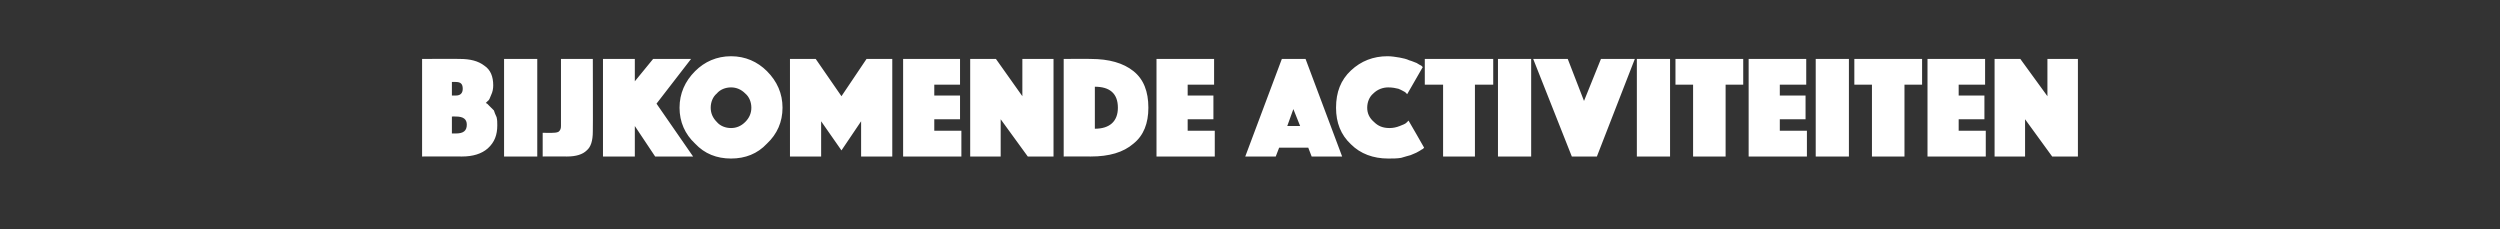 <?xml version="1.0" standalone="no"?><!DOCTYPE svg PUBLIC "-//W3C//DTD SVG 1.1//EN" "http://www.w3.org/Graphics/SVG/1.1/DTD/svg11.dtd"><svg xmlns="http://www.w3.org/2000/svg" version="1.1" width="369px" height="33.8px" viewBox="0 -2 369 33.8" style="top:-2px"><rect x="0" y="-2" width="369" height="33.8" fill="#333333" stroke="none"/>  <desc>Bijkomende activiteiten</desc>  <defs/>  <g id="Polygon58944">    <path d="M 62.3 21.1 L 62.3 6.7 C 62.3 6.7 67.94 6.67 67.9 6.7 C 69.4 6.7 70.6 7 71.5 7.7 C 72.4 8.3 72.8 9.3 72.8 10.6 C 72.8 11.1 72.7 11.6 72.5 12 C 72.3 12.5 72.2 12.8 72 12.9 C 72 12.9 71.7 13.2 71.7 13.2 C 71.8 13.2 71.8 13.3 71.9 13.3 C 72 13.4 72.1 13.5 72.3 13.7 C 72.5 13.9 72.7 14.1 72.9 14.3 C 73 14.6 73.1 14.9 73.3 15.3 C 73.4 15.7 73.4 16.1 73.4 16.5 C 73.4 17.9 73 19 72 19.9 C 71.1 20.7 69.8 21.1 68.2 21.1 C 68.18 21.08 62.3 21.1 62.3 21.1 Z M 66.7 17.7 C 66.7 17.7 67.27 17.69 67.3 17.7 C 68.4 17.7 68.9 17.3 68.9 16.4 C 68.9 15.6 68.4 15.2 67.3 15.2 C 67.27 15.18 66.7 15.2 66.7 15.2 L 66.7 17.7 Z M 67.3 12.1 C 68 12.1 68.3 11.7 68.3 11.1 C 68.3 10.4 68 10.1 67.3 10.1 C 67.27 10.07 66.7 10.1 66.7 10.1 L 66.7 12.1 L 67.3 12.1 C 67.3 12.1 67.27 12.05 67.3 12.1 Z M 74.4 21.1 L 74.4 6.7 L 79.3 6.7 L 79.3 21.1 L 74.4 21.1 Z M 80.1 21.1 L 80.1 17.6 C 80.1 17.6 81.63 17.63 81.6 17.6 C 82.1 17.6 82.4 17.5 82.5 17.4 C 82.7 17.2 82.8 17 82.8 16.6 C 82.8 16.63 82.8 6.7 82.8 6.7 L 87.5 6.7 C 87.5 6.7 87.53 17.43 87.5 17.4 C 87.5 18.8 87.2 19.7 86.6 20.2 C 86 20.8 85 21.1 83.7 21.1 C 83.68 21.08 80.1 21.1 80.1 21.1 Z M 89 21.1 L 89 6.7 L 93.7 6.7 L 93.7 10 L 96.4 6.7 L 102 6.7 L 96.9 13.3 L 102.3 21.1 L 96.7 21.1 L 93.7 16.6 L 93.7 21.1 L 89 21.1 Z M 102.6 19.2 C 101.1 17.8 100.3 16 100.3 13.9 C 100.3 11.8 101.1 10 102.6 8.5 C 104 7.1 105.8 6.3 107.9 6.3 C 110 6.3 111.8 7.1 113.2 8.5 C 114.7 10 115.5 11.8 115.5 13.9 C 115.5 16 114.7 17.8 113.2 19.2 C 111.8 20.7 110 21.4 107.9 21.4 C 105.8 21.4 104 20.7 102.6 19.2 Z M 105.8 11.8 C 105.2 12.3 104.9 13.1 104.9 13.9 C 104.9 14.7 105.2 15.4 105.8 16 C 106.3 16.6 107.1 16.9 107.9 16.9 C 108.7 16.9 109.4 16.6 110 16 C 110.6 15.4 110.9 14.7 110.9 13.9 C 110.9 13.1 110.6 12.3 110 11.8 C 109.4 11.2 108.7 10.9 107.9 10.9 C 107.1 10.9 106.3 11.2 105.8 11.8 Z M 116.6 21.1 L 116.6 6.7 L 120.4 6.7 L 124.2 12.2 L 127.9 6.7 L 131.7 6.7 L 131.7 21.1 L 127.1 21.1 L 127.1 15.9 L 124.2 20.2 L 121.2 15.9 L 121.2 21.1 L 116.6 21.1 Z M 133.3 21.1 L 133.3 6.7 L 141.7 6.7 L 141.7 10.5 L 137.9 10.5 L 137.9 12.1 L 141.7 12.1 L 141.7 15.6 L 137.9 15.6 L 137.9 17.3 L 141.9 17.3 L 141.9 21.1 L 133.3 21.1 Z M 143.2 21.1 L 143.2 6.7 L 147 6.7 L 150.9 12.2 L 150.9 6.7 L 155.5 6.7 L 155.5 21.1 L 151.7 21.1 L 147.7 15.6 L 147.7 21.1 L 143.2 21.1 Z M 161 21.1 C 160.97 21.08 157 21.1 157 21.1 L 157 6.7 C 157 6.7 160.97 6.67 161 6.7 C 163.7 6.7 165.8 7.3 167.3 8.5 C 168.8 9.7 169.5 11.5 169.5 13.9 C 169.5 16.2 168.8 18 167.3 19.2 C 165.8 20.5 163.7 21.1 161 21.1 Z M 165 13.9 C 165 11.8 163.8 10.8 161.6 10.8 C 161.6 10.8 161.6 17 161.6 17 C 163.8 17 165 15.9 165 13.9 C 165 13.9 165 13.9 165 13.9 Z M 170.7 21.1 L 170.7 6.7 L 179.2 6.7 L 179.2 10.5 L 175.3 10.5 L 175.3 12.1 L 179.1 12.1 L 179.1 15.6 L 175.3 15.6 L 175.3 17.3 L 179.3 17.3 L 179.3 21.1 L 170.7 21.1 Z M 183.8 21.1 L 189.2 6.7 L 192.7 6.7 L 198.1 21.1 L 193.6 21.1 L 193.1 19.8 L 188.8 19.8 L 188.3 21.1 L 183.8 21.1 Z M 190 16.6 L 191.9 16.6 L 190.9 14.1 L 190 16.6 Z M 197.2 13.9 C 197.2 11.6 197.9 9.8 199.4 8.4 C 200.9 7 202.7 6.3 204.8 6.3 C 205.4 6.3 206 6.4 206.6 6.5 C 207.1 6.6 207.6 6.7 208 6.9 C 208.4 7 208.8 7.2 209.1 7.3 C 209.4 7.5 209.6 7.6 209.8 7.7 C 209.78 7.69 210 7.9 210 7.9 C 210 7.9 207.73 11.86 207.7 11.9 C 207.6 11.8 207.5 11.7 207.4 11.6 C 207.2 11.5 206.9 11.3 206.4 11.1 C 206 11 205.5 10.9 204.9 10.9 C 204.1 10.9 203.3 11.2 202.7 11.8 C 202.1 12.3 201.8 13.1 201.8 13.9 C 201.8 14.7 202.1 15.4 202.8 16 C 203.4 16.6 204.1 16.9 205.1 16.9 C 205.6 16.9 206.1 16.8 206.6 16.6 C 207.1 16.4 207.4 16.3 207.6 16.1 C 207.62 16.07 207.9 15.8 207.9 15.8 C 207.9 15.8 210.22 19.79 210.2 19.8 C 210.2 19.8 210.1 19.9 210 20 C 209.9 20 209.7 20.2 209.3 20.4 C 209 20.6 208.6 20.7 208.2 20.9 C 207.9 21 207.4 21.1 206.8 21.3 C 206.2 21.4 205.6 21.4 204.9 21.4 C 202.7 21.4 200.8 20.7 199.4 19.3 C 197.9 17.9 197.2 16.1 197.2 13.9 Z M 213 21.1 L 213 10.5 L 210.3 10.5 L 210.3 6.7 L 220.4 6.7 L 220.4 10.5 L 217.7 10.5 L 217.7 21.1 L 213 21.1 Z M 221.1 21.1 L 221.1 6.7 L 226 6.7 L 226 21.1 L 221.1 21.1 Z M 226.3 6.7 L 231.4 6.7 L 233.8 12.9 L 236.3 6.7 L 241.3 6.7 L 235.7 21.1 L 232 21.1 L 226.3 6.7 Z M 241.6 21.1 L 241.6 6.7 L 246.5 6.7 L 246.5 21.1 L 241.6 21.1 Z M 249.9 21.1 L 249.9 10.5 L 247.3 10.5 L 247.3 6.7 L 257.3 6.7 L 257.3 10.5 L 254.7 10.5 L 254.7 21.1 L 249.9 21.1 Z M 258.1 21.1 L 258.1 6.7 L 266.6 6.7 L 266.6 10.5 L 262.7 10.5 L 262.7 12.1 L 266.5 12.1 L 266.5 15.6 L 262.7 15.6 L 262.7 17.3 L 266.7 17.3 L 266.7 21.1 L 258.1 21.1 Z M 268 21.1 L 268 6.7 L 272.9 6.7 L 272.9 21.1 L 268 21.1 Z M 276.3 21.1 L 276.3 10.5 L 273.7 10.5 L 273.7 6.7 L 283.7 6.7 L 283.7 10.5 L 281.1 10.5 L 281.1 21.1 L 276.3 21.1 Z M 284.5 21.1 L 284.5 6.7 L 293 6.7 L 293 10.5 L 289.1 10.5 L 289.1 12.1 L 292.9 12.1 L 292.9 15.6 L 289.1 15.6 L 289.1 17.3 L 293.1 17.3 L 293.1 21.1 L 284.5 21.1 Z M 294.4 21.1 L 294.4 6.7 L 298.2 6.7 L 302.2 12.2 L 302.2 6.7 L 306.7 6.7 L 306.7 21.1 L 302.9 21.1 L 298.9 15.6 L 298.9 21.1 L 294.4 21.1 Z " stroke="none" fill="#fff"/>  </g></svg>
